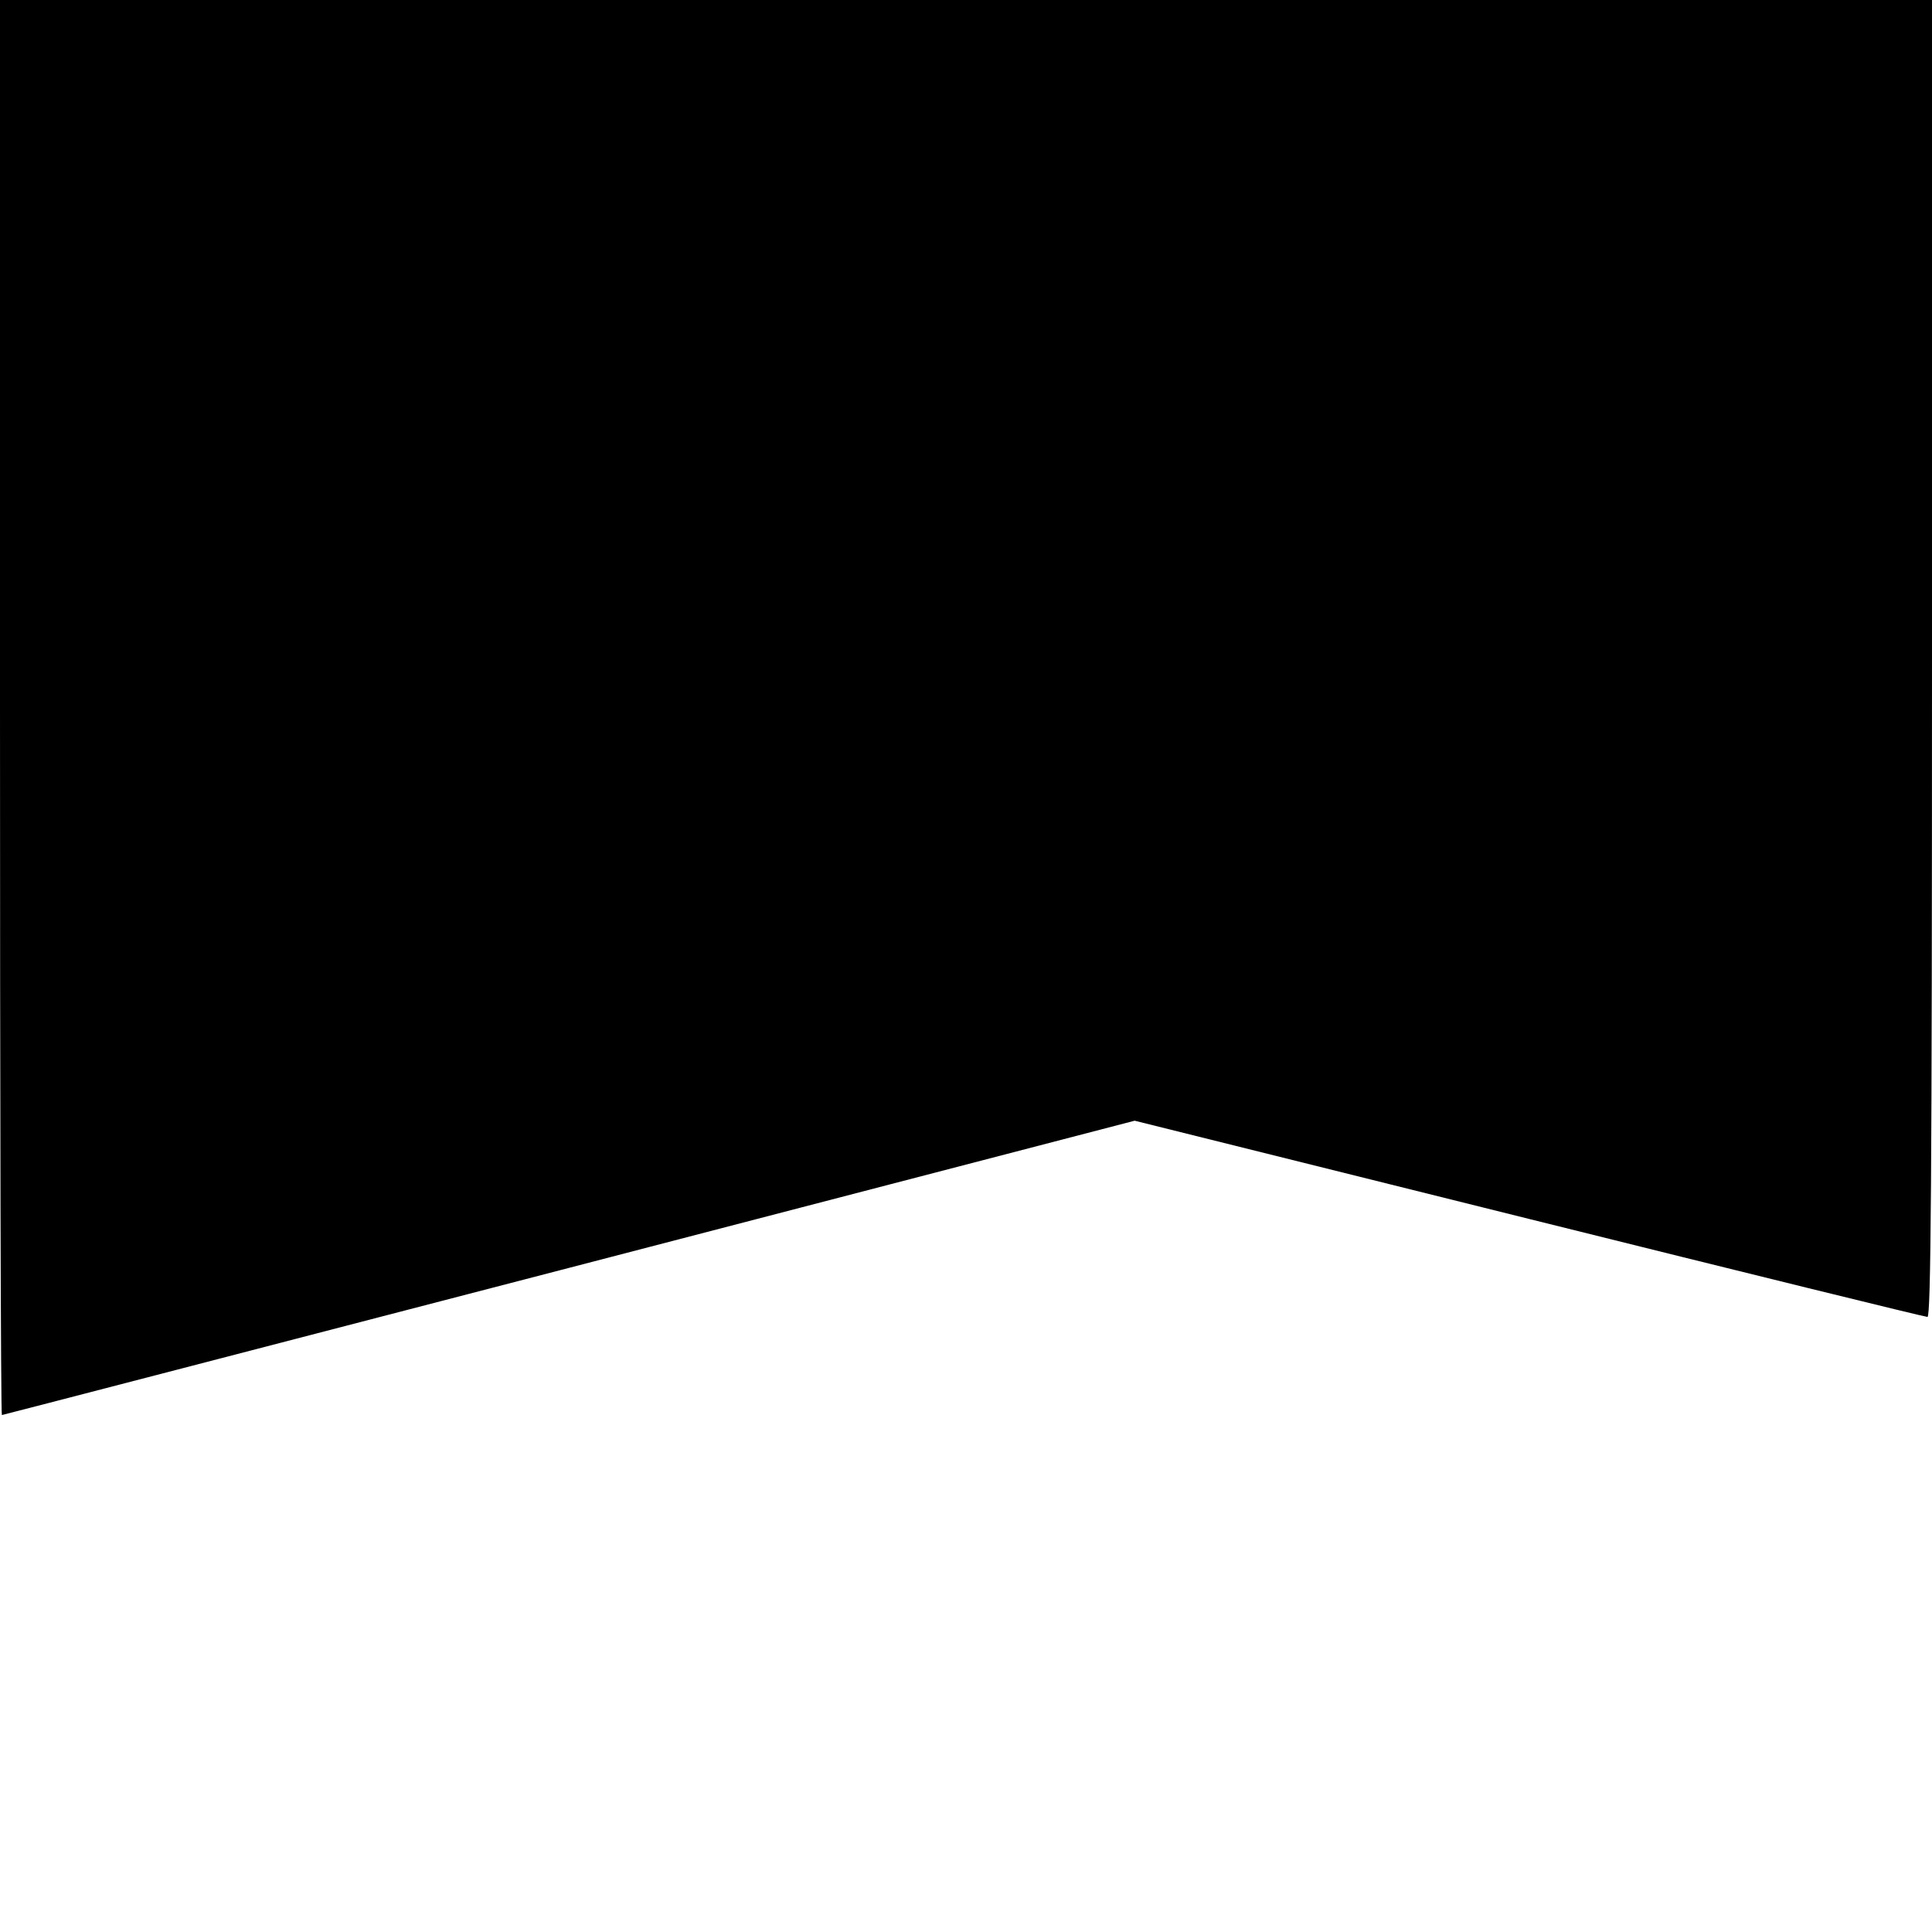 <?xml version="1.0" standalone="no"?>
<!DOCTYPE svg PUBLIC "-//W3C//DTD SVG 20010904//EN"
 "http://www.w3.org/TR/2001/REC-SVG-20010904/DTD/svg10.dtd">
<svg version="1.0" xmlns="http://www.w3.org/2000/svg"
 width="512pt" height="512pt" viewBox="0 0 512 512"
 preserveAspectRatio="xMidYMid meet">
<g transform="translate(0,512) scale(0.1,-0.1)"
fill="#000000" stroke="none">
<path d="M0 3245 c0 -1031 2 -1875 5 -1875 2 0 679 176 1503 390 l1499 390
1044 -260 c574 -143 1050 -260 1057 -260 9 0 12 356 12 1745 l0 1745 -2560 0
-2560 0 0 -1875z"/>
</g>
</svg>

